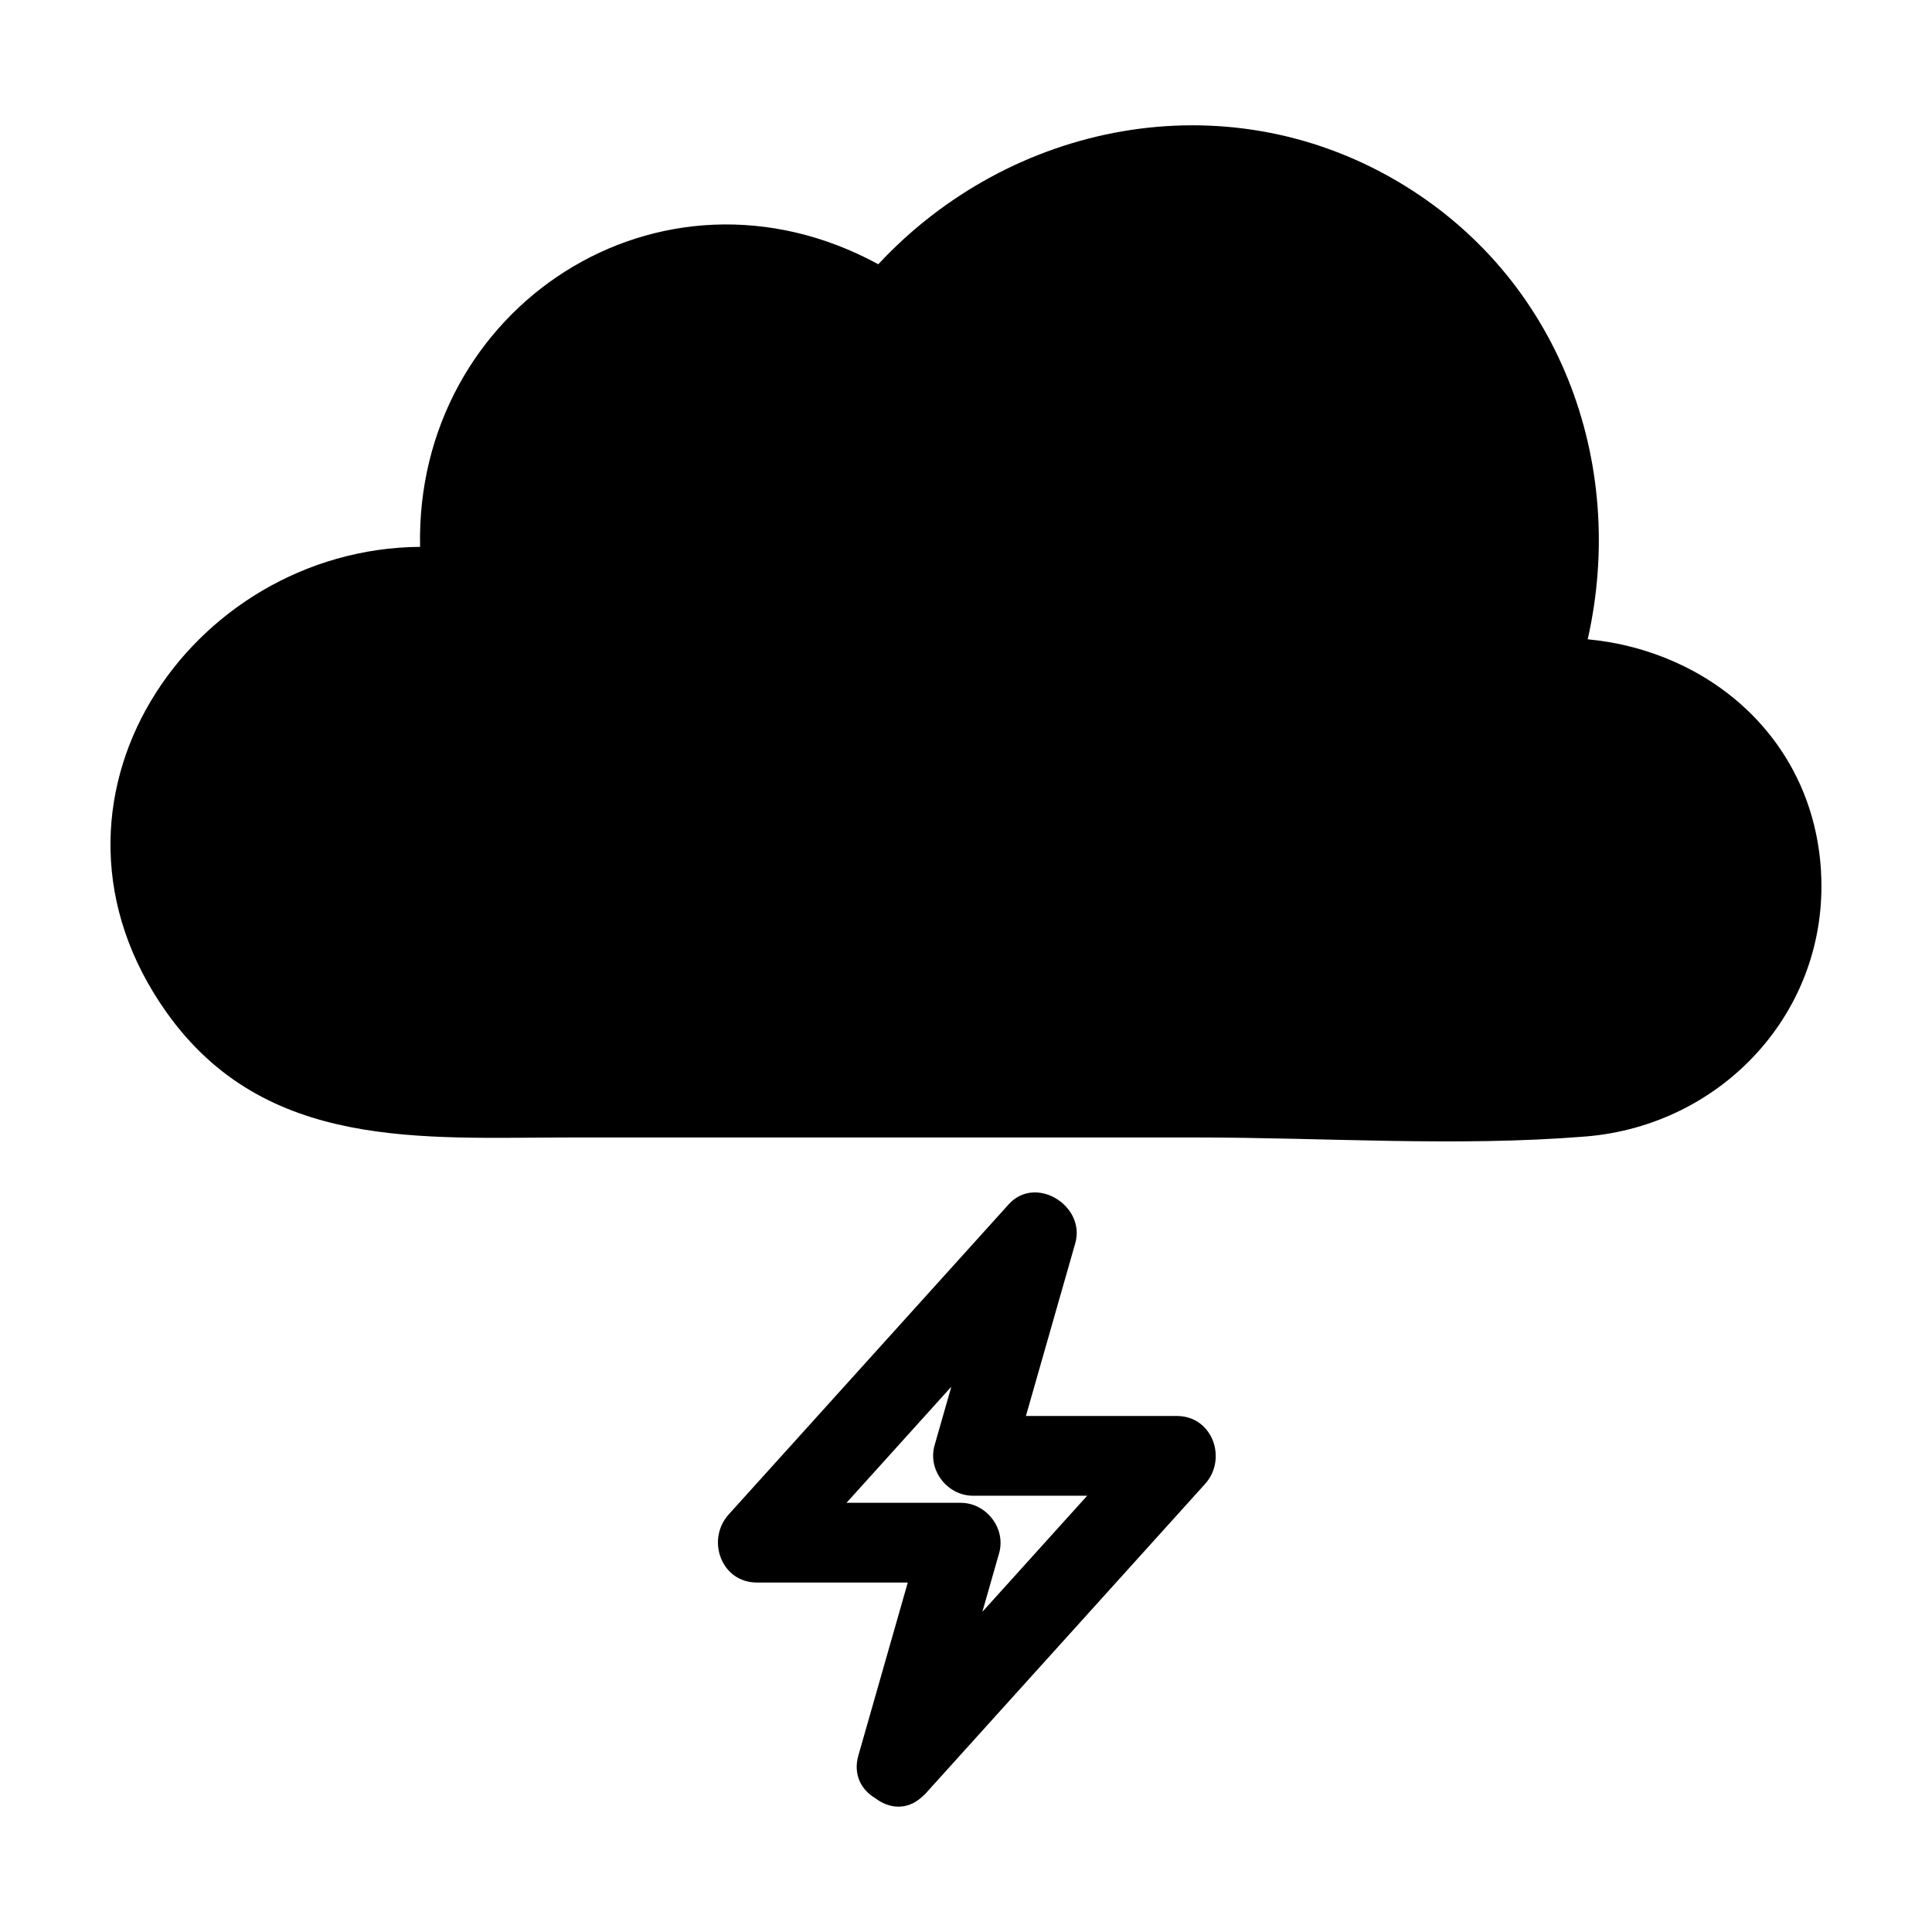 <?xml version="1.0" encoding="UTF-8"?>
<!-- Uploaded to: ICON Repo, www.iconrepo.com, Generator: ICON Repo Mixer Tools -->
<svg fill="#000000" width="800px" height="800px" version="1.1" viewBox="144 144 512 512" xmlns="http://www.w3.org/2000/svg">
 <g>
  <path d="m626.61 375.2c-1.926-35.156-29.387-58.703-61.848-61.781 10.57-46.879-7.535-96.258-50.645-121.5-45.781-26.809-102.29-15.531-137.36 22.105-57.926-31.449-122.81 11.531-121.43 74.898-61.062 0.48-106.91 67.488-67.176 123.39 26.148 36.789 67.688 33.129 107.16 33.129h165.62c34.098 0 69.238 2.504 103.26-0.258 36.207-2.93 64.422-33.145 62.406-69.988z"/>
  <path d="m455.87 519.25h-39.992c4.363-15.266 8.723-30.531 13.082-45.797 2.816-9.863-10.48-18.238-17.66-10.281-24.73 27.391-49.465 54.789-74.195 82.18-6.004 6.656-2.016 18.035 7.473 18.035h39.992c-4.363 15.266-8.723 30.531-13.082 45.797-1.5 5.25 0.898 9.266 4.523 11.383 3.477 2.695 8.273 3.305 12.246-0.297 0.055-0.039 0.098-0.098 0.152-0.137 0.246-0.23 0.5-0.406 0.742-0.672 0.059-0.066 0.121-0.137 0.18-0.203 0.211-0.215 0.418-0.434 0.609-0.676 24.465-27.102 48.934-54.199 73.398-81.301 6.008-6.644 2.016-18.031-7.469-18.031zm-51.535 51.902c1.477-5.176 2.957-10.344 4.434-15.516 1.891-6.613-3.379-13.375-10.188-13.375h-30.25c9.262-10.258 18.52-20.512 27.781-30.77-1.477 5.176-2.957 10.344-4.434 15.516-1.891 6.613 3.379 13.375 10.188 13.375h30.25c-9.262 10.262-18.523 20.512-27.781 30.77z"/>
 </g>
</svg>